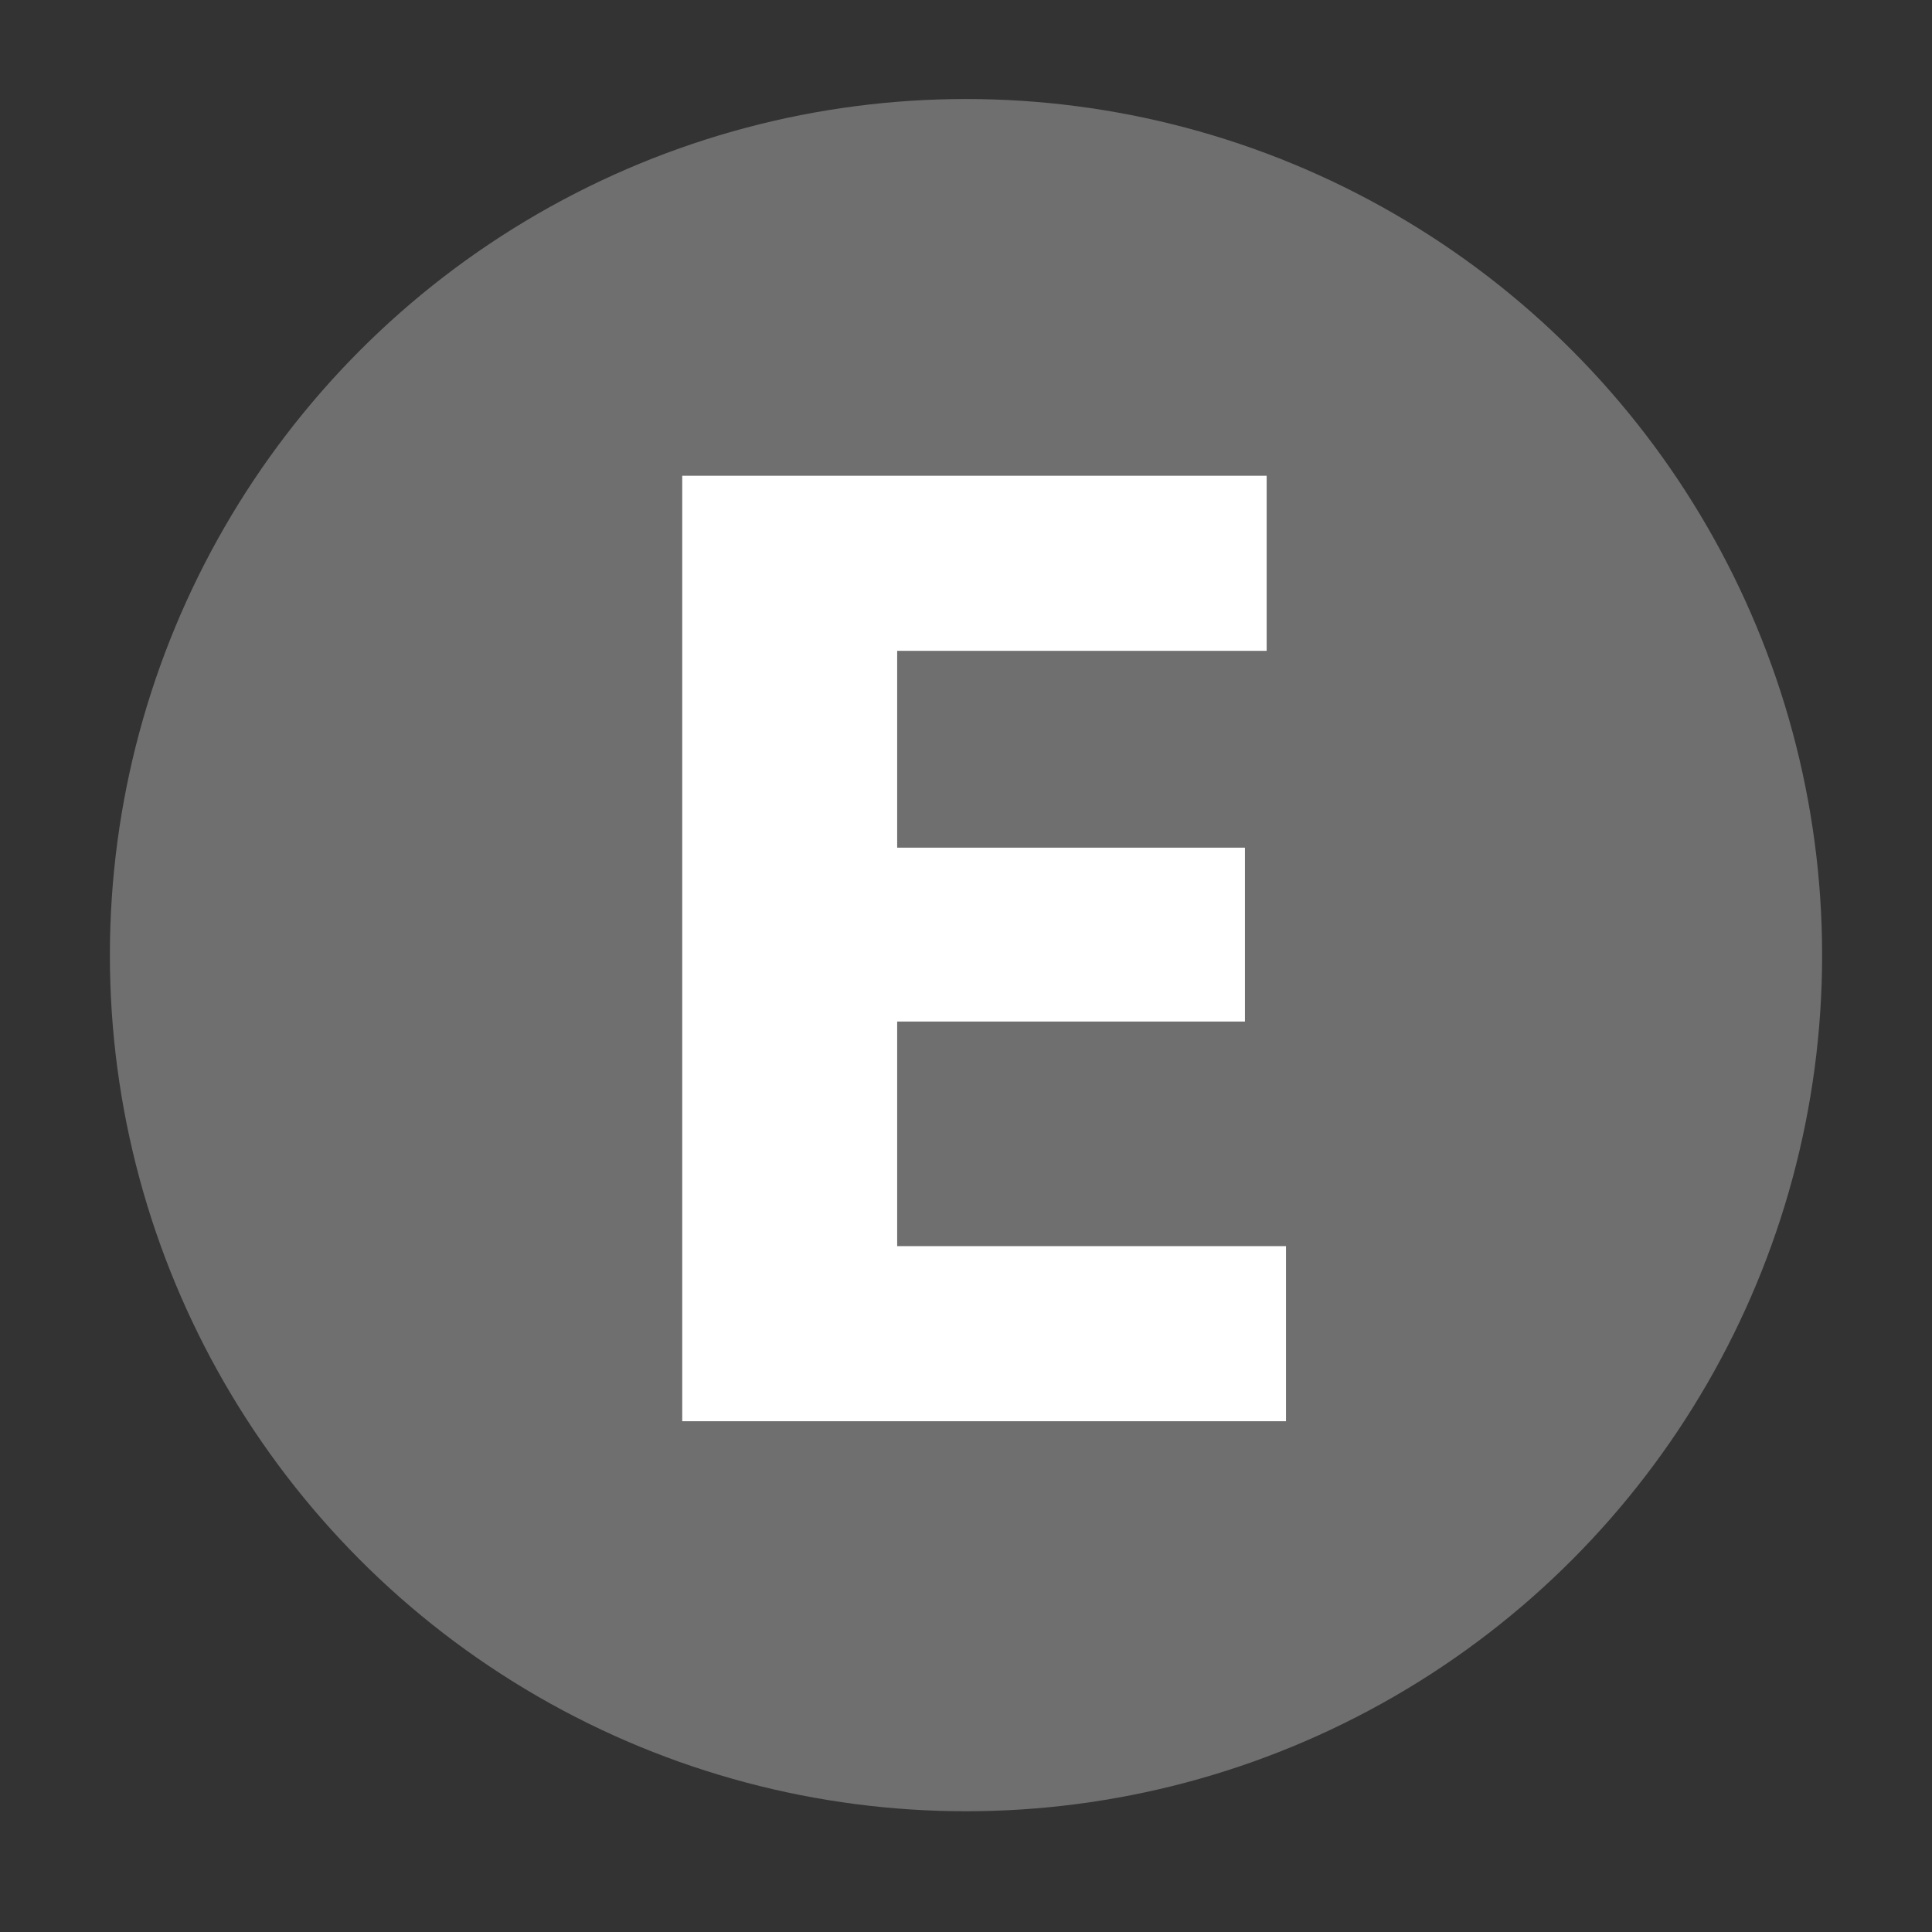<?xml version="1.0" encoding="utf-8"?>
<!-- Generator: Adobe Illustrator 27.2.0, SVG Export Plug-In . SVG Version: 6.00 Build 0)  -->
<svg version="1.1" id="eCommerce" xmlns="http://www.w3.org/2000/svg" xmlns:xlink="http://www.w3.org/1999/xlink" x="0px" y="0px"
	 viewBox="0 0 160 160" style="enable-background:new 0 0 160 160;" xml:space="preserve">
<rect x="0" y="0" width="160" height="160" fill="#333333" stroke="none"/>
<style type="text/css">
	.st0{fill:#706F6F;}
	.st1{fill:#FFFFFF;}
</style>
<circle class="st0" cx="80" cy="79.1" r="70.9"/>
<path id="E" class="st1" d="M103.1,84.6H74.3v18.6h32.2v14.5h-50V39.4h48.4v14.5H74.3v16.3h28.8V84.6z"/>
</svg>
